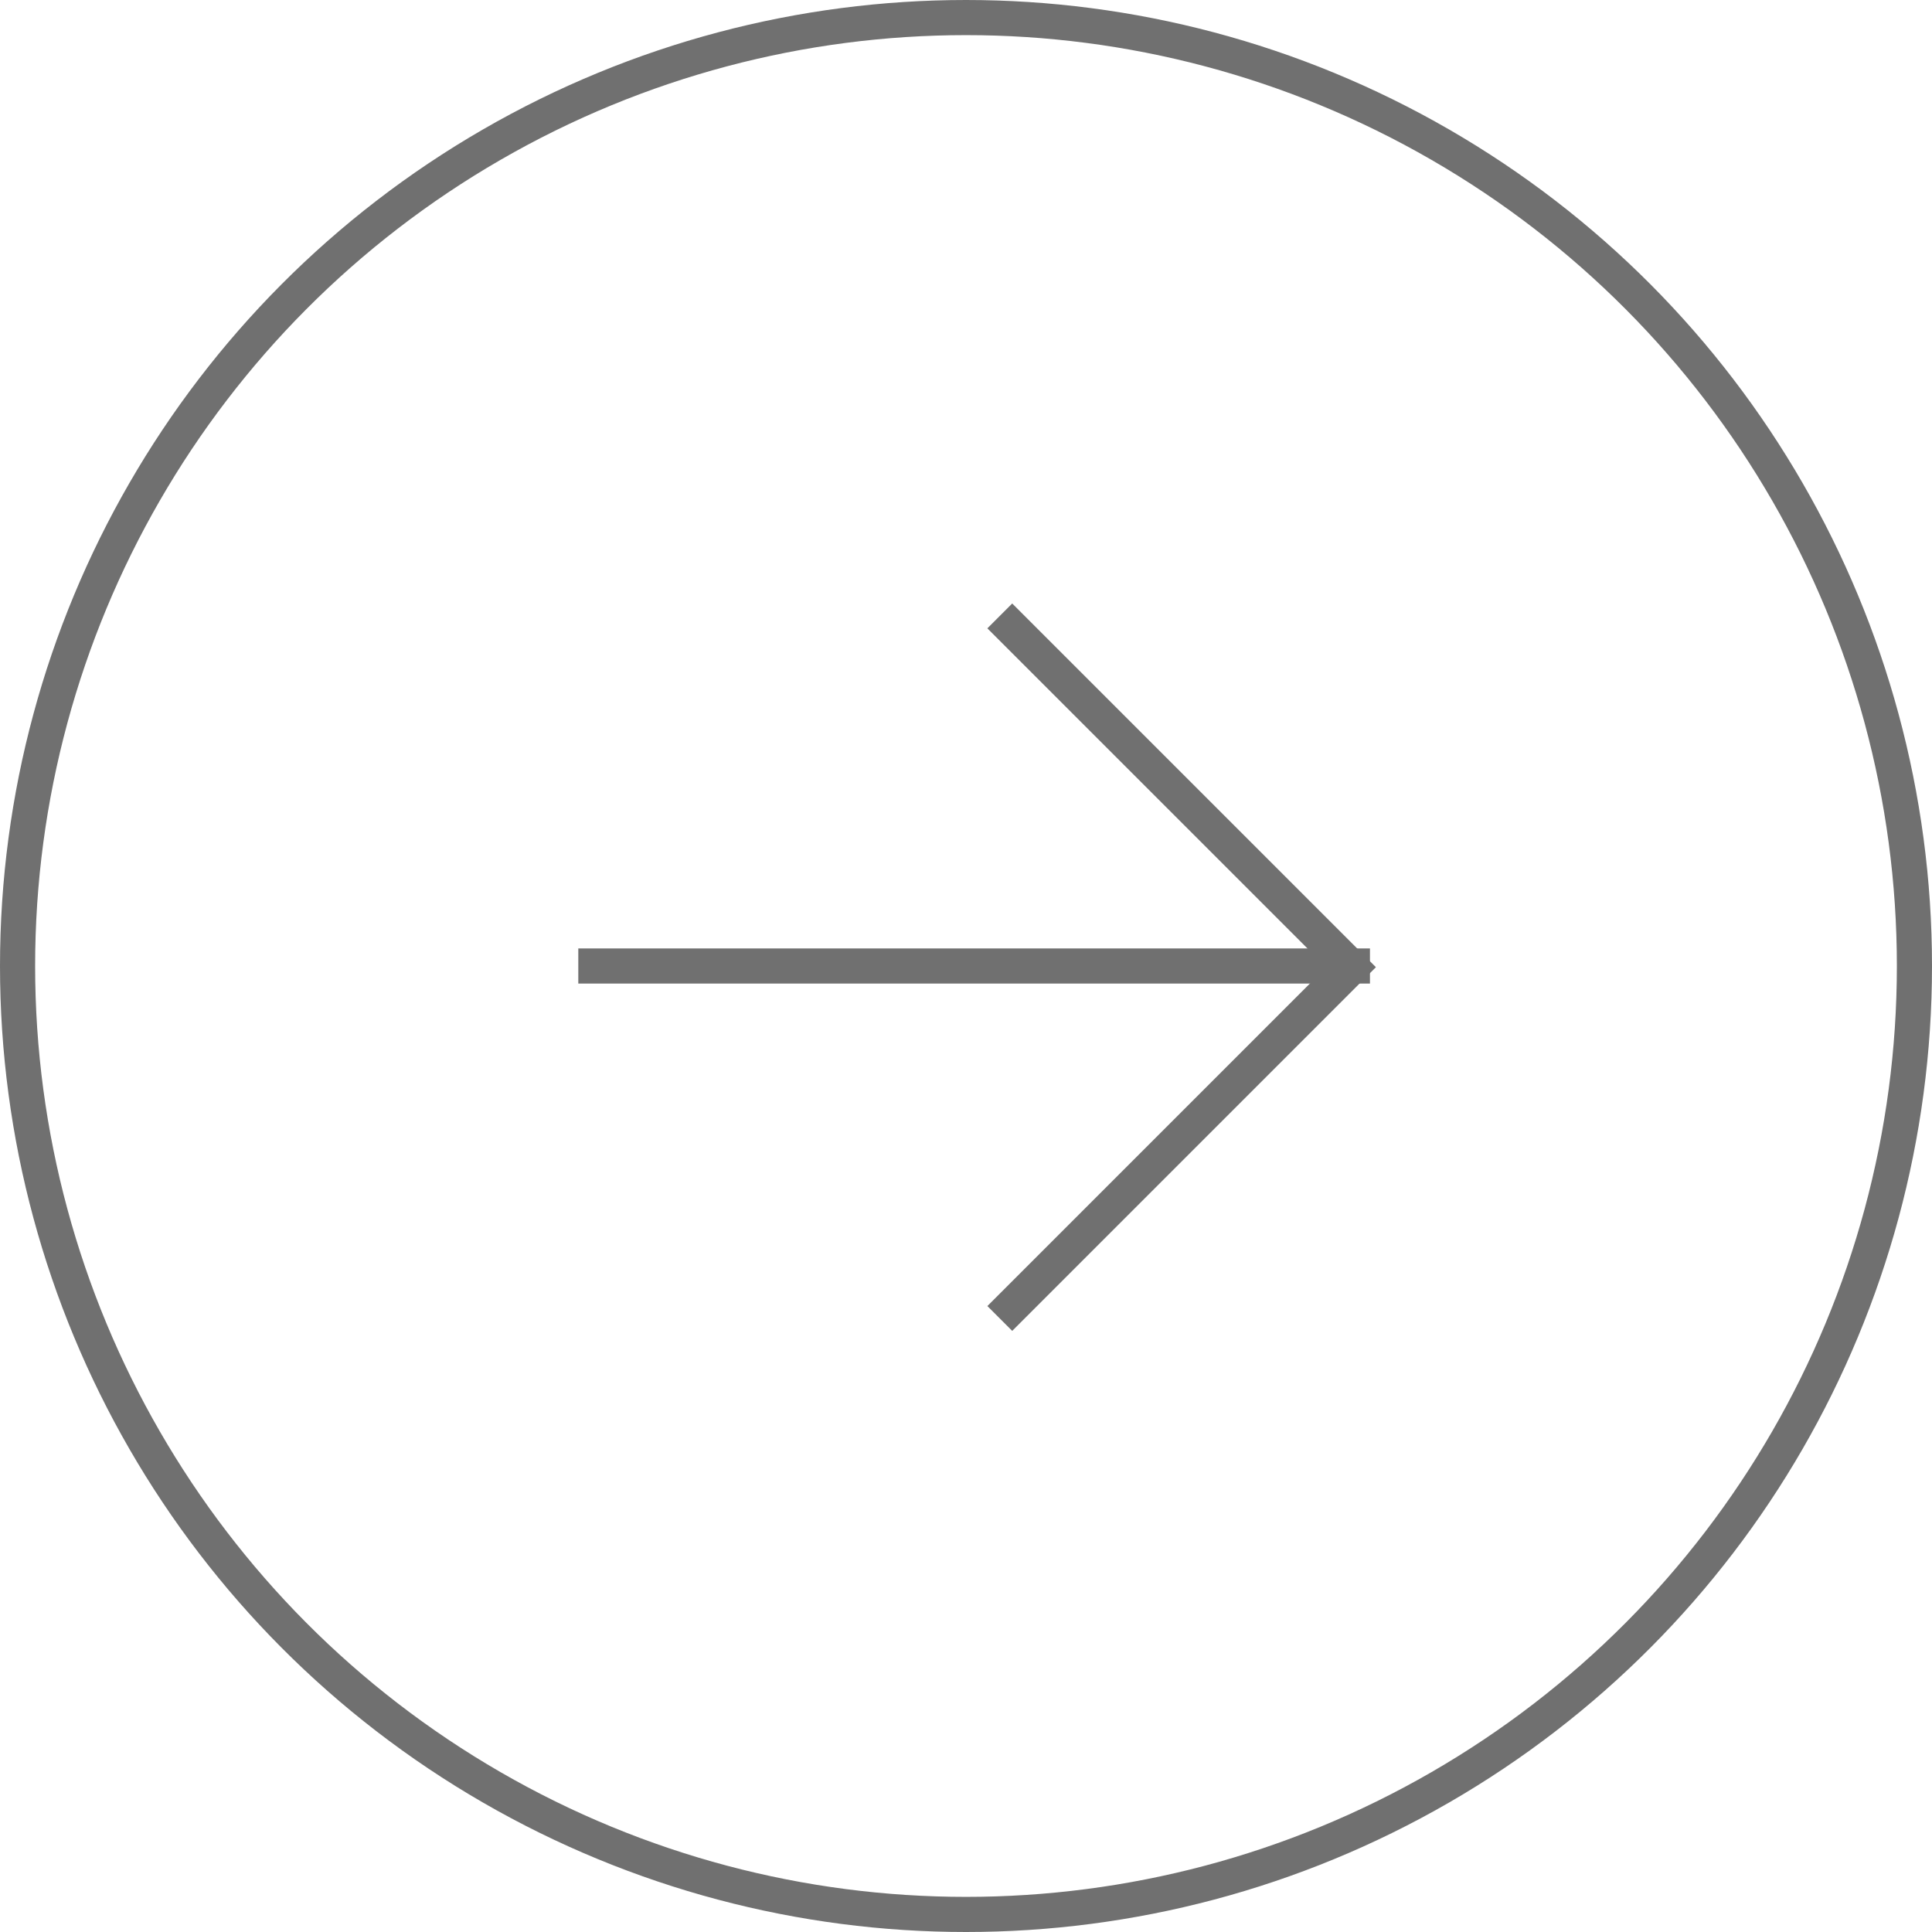 <svg id="b1789ce9-32d4-4439-93eb-1d05ed50b79e" data-name="Ebene 1" xmlns="http://www.w3.org/2000/svg" viewBox="0 0 55 55"><defs><style>.bb73668c-ba20-4bd7-a303-8c4f77e39fa0,.ed760b10-847b-46f3-987b-3c1251774d89{fill:none;}.ed760b10-847b-46f3-987b-3c1251774d89{stroke:#707070;}</style></defs><title>fppfeil-off</title><g id="b74187c8-4cd8-4f8a-8d64-c57aa90aad40" data-name="Ausklappen"><g id="b5704286-c231-40ab-a074-a8e07de896b1" data-name="Ellipse 3"><circle class="bb73668c-ba20-4bd7-a303-8c4f77e39fa0" cx="27.5" cy="27.5" r="27.5"/><circle class="ed760b10-847b-46f3-987b-3c1251774d89" cx="27.5" cy="27.5" r="27"/></g><path id="f5512c59-ad7f-4f2c-9d83-d550f42ddc98" data-name="Pfad 72" class="ed760b10-847b-46f3-987b-3c1251774d89" d="M28.462,37.534l10-10-10-10"/><path id="af4ce299-5c06-4eb0-9615-108b126925da" data-name="Pfad 73" class="ed760b10-847b-46f3-987b-3c1251774d89" d="M39,27.5H16.463"/></g></svg>